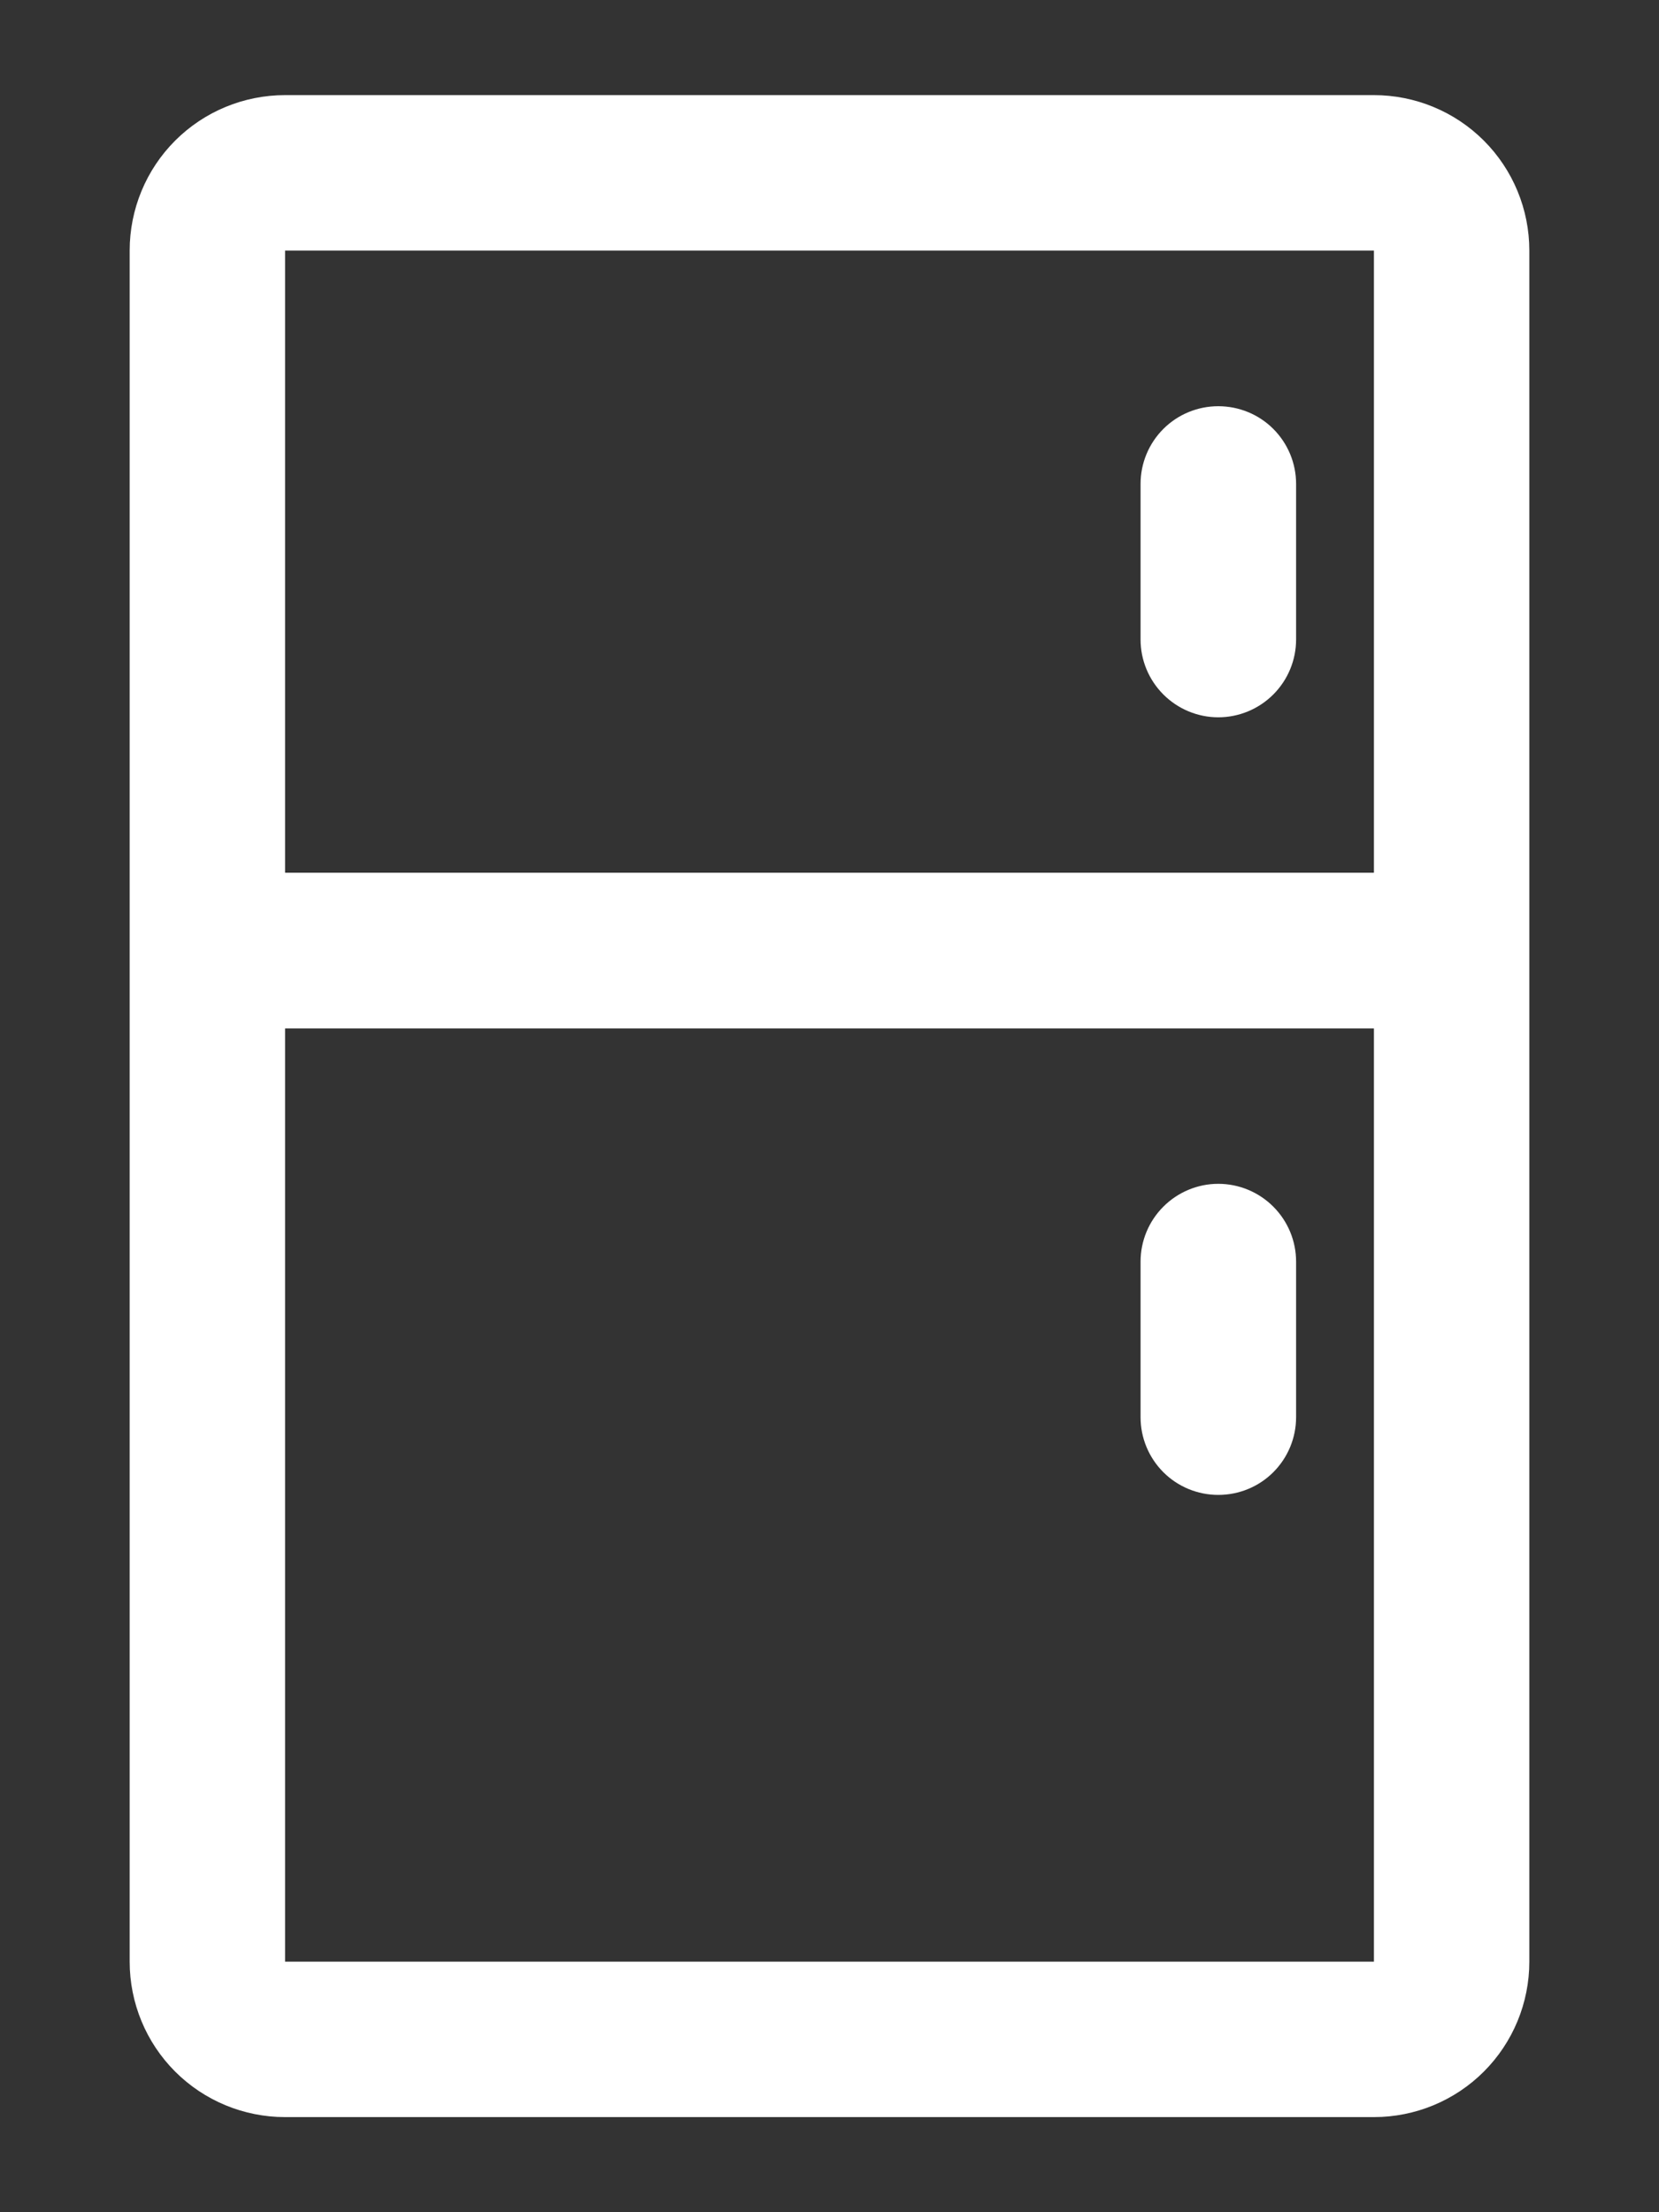 <svg width="12" height="16" viewBox="0 0 12 16" fill="none" xmlns="http://www.w3.org/2000/svg">
    <rect x="0" y="0" width="12" height="16" fill="#333333" stroke="none"/>
    <path d="M9.938 0.688H2.062C1.764 0.688 1.478 0.806 1.267 1.017C1.056 1.228 0.938 1.514 0.938 1.812V14.188C0.938 14.486 1.056 14.772 1.267 14.983C1.478 15.194 1.764 15.312 2.062 15.312H9.938C10.236 15.312 10.522 15.194 10.733 14.983C10.944 14.772 11.062 14.486 11.062 14.188V1.812C11.062 1.514 10.944 1.228 10.733 1.017C10.522 0.806 10.236 0.688 9.938 0.688ZM9.938 1.812V6.312H2.062V1.812H9.938ZM2.062 14.188V7.438H9.938V14.188H2.062Z" fill="white"/>
    <path d="M8.812 5.188C8.962 5.188 9.105 5.128 9.21 5.023C9.316 4.917 9.375 4.774 9.375 4.625V3.5C9.375 3.351 9.316 3.208 9.21 3.102C9.105 2.997 8.962 2.938 8.812 2.938C8.663 2.938 8.52 2.997 8.415 3.102C8.309 3.208 8.25 3.351 8.25 3.5V4.625C8.25 4.774 8.309 4.917 8.415 5.023C8.52 5.128 8.663 5.188 8.812 5.188ZM8.812 8.562C8.663 8.562 8.52 8.622 8.415 8.727C8.309 8.833 8.25 8.976 8.25 9.125V10.25C8.25 10.399 8.309 10.542 8.415 10.648C8.52 10.753 8.663 10.812 8.812 10.812C8.962 10.812 9.105 10.753 9.21 10.648C9.316 10.542 9.375 10.399 9.375 10.25V9.125C9.375 8.976 9.316 8.833 9.21 8.727C9.105 8.622 8.962 8.562 8.812 8.562Z" fill="white"/>
</svg>

